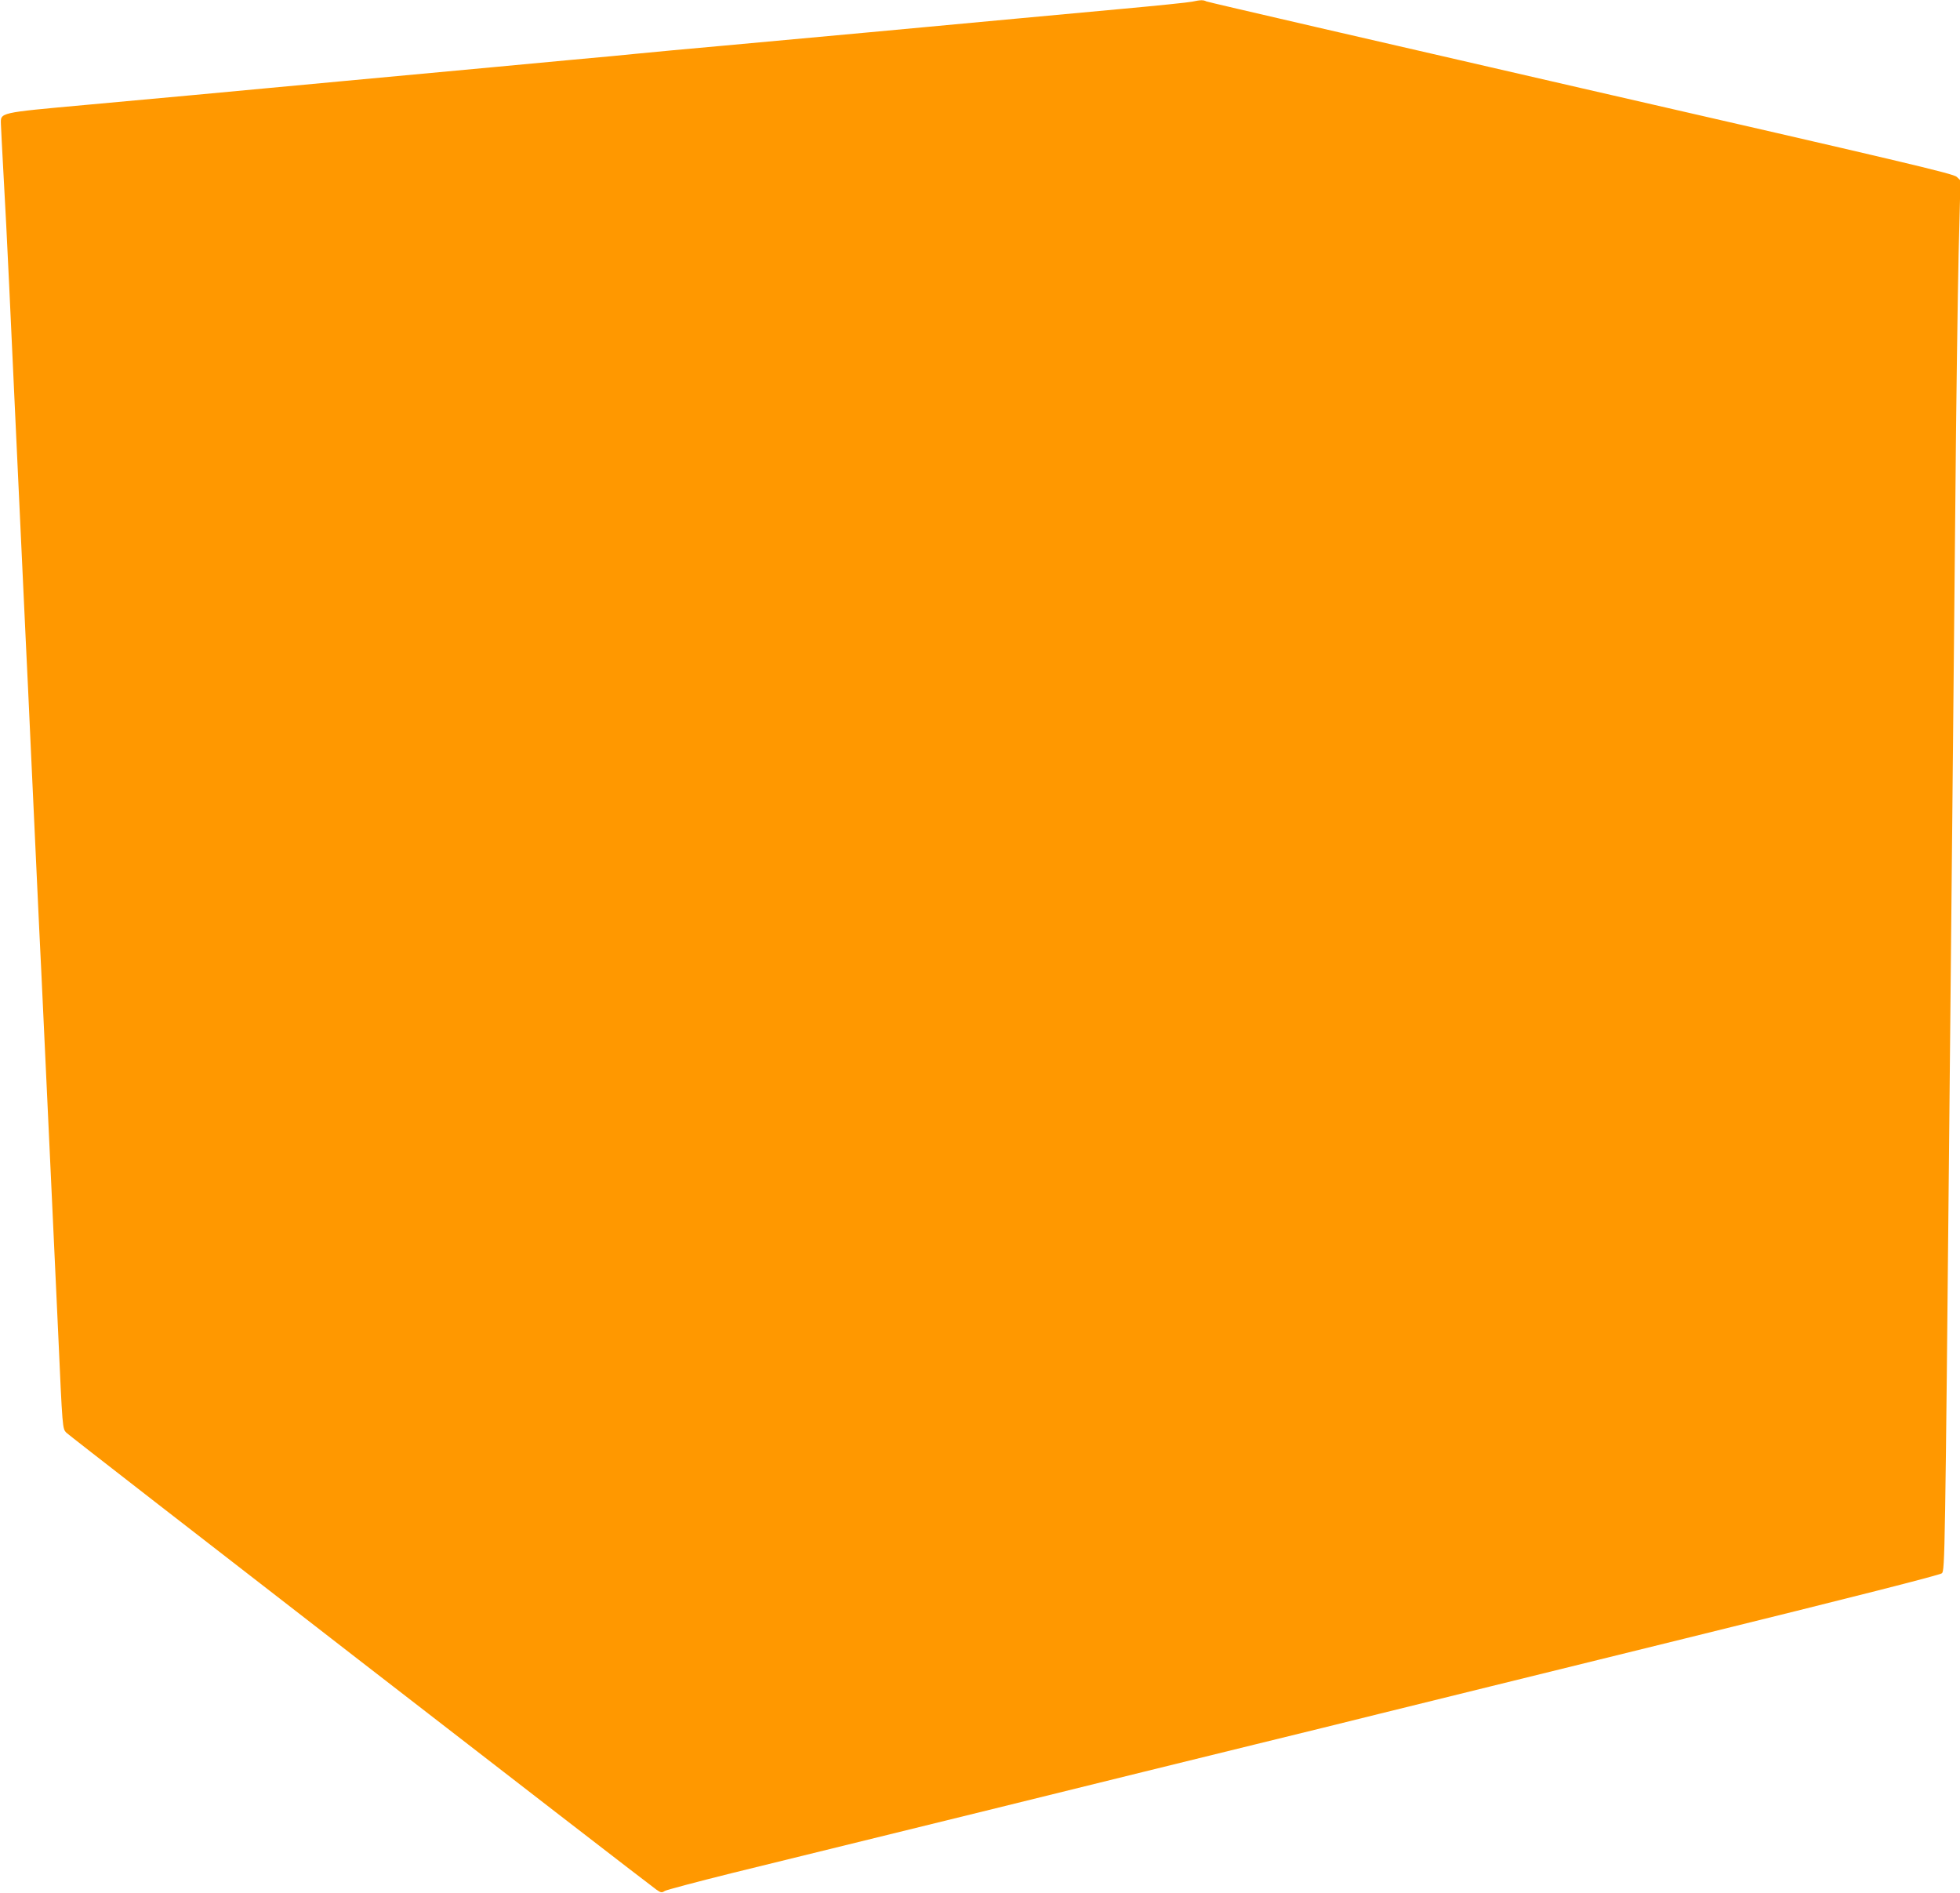 <?xml version="1.0" standalone="no"?>
<!DOCTYPE svg PUBLIC "-//W3C//DTD SVG 20010904//EN"
 "http://www.w3.org/TR/2001/REC-SVG-20010904/DTD/svg10.dtd">
<svg version="1.0" xmlns="http://www.w3.org/2000/svg"
 width="1280pt" height="1236pt" viewBox="0 0 1280 1236"
 preserveAspectRatio="xMidYMid meet">
<g transform="translate(0,1236) scale(0.1,-0.1)"
fill="#ff9800" stroke="none">
<path d="M7785 12349 c-22 -5 -238 -27 -480 -49 -242 -22 -534 -49 -650 -60
-299 -28 -1688 -157 -1950 -180 -249 -22 -395 -36 -540 -50 -55 -6 -246 -24
-425 -40 -179 -17 -419 -39 -535 -50 -115 -11 -552 -51 -970 -90 -418 -39
-852 -79 -965 -90 -113 -10 -432 -40 -710 -65 -572 -52 -556 -49 -554 -126 1
-24 8 -172 17 -329 9 -157 26 -483 37 -725 11 -242 29 -629 40 -860 11 -231
29 -616 40 -855 11 -239 25 -527 30 -640 6 -113 19 -401 30 -640 11 -239 29
-626 40 -860 11 -234 24 -517 30 -630 5 -113 19 -401 30 -640 11 -239 29 -624
40 -855 11 -231 29 -618 40 -860 28 -627 28 -622 53 -649 20 -22 3780 -2932
3854 -2984 29 -20 35 -21 55 -8 13 7 208 59 433 115 226 55 975 240 1665 409
690 170 1480 365 1755 432 275 67 644 158 820 202 176 43 1069 264 1985 489
1117 275 1671 416 1682 427 19 19 21 111 48 2927 6 583 15 1499 20 2035 5 536
14 1468 20 2070 5 602 15 1313 21 1578 l12 484 -24 23 c-21 21 -337 95 -2454
580 -1336 307 -2438 561 -2447 566 -19 10 -38 10 -93 -2z"/>
</g>
</svg>
